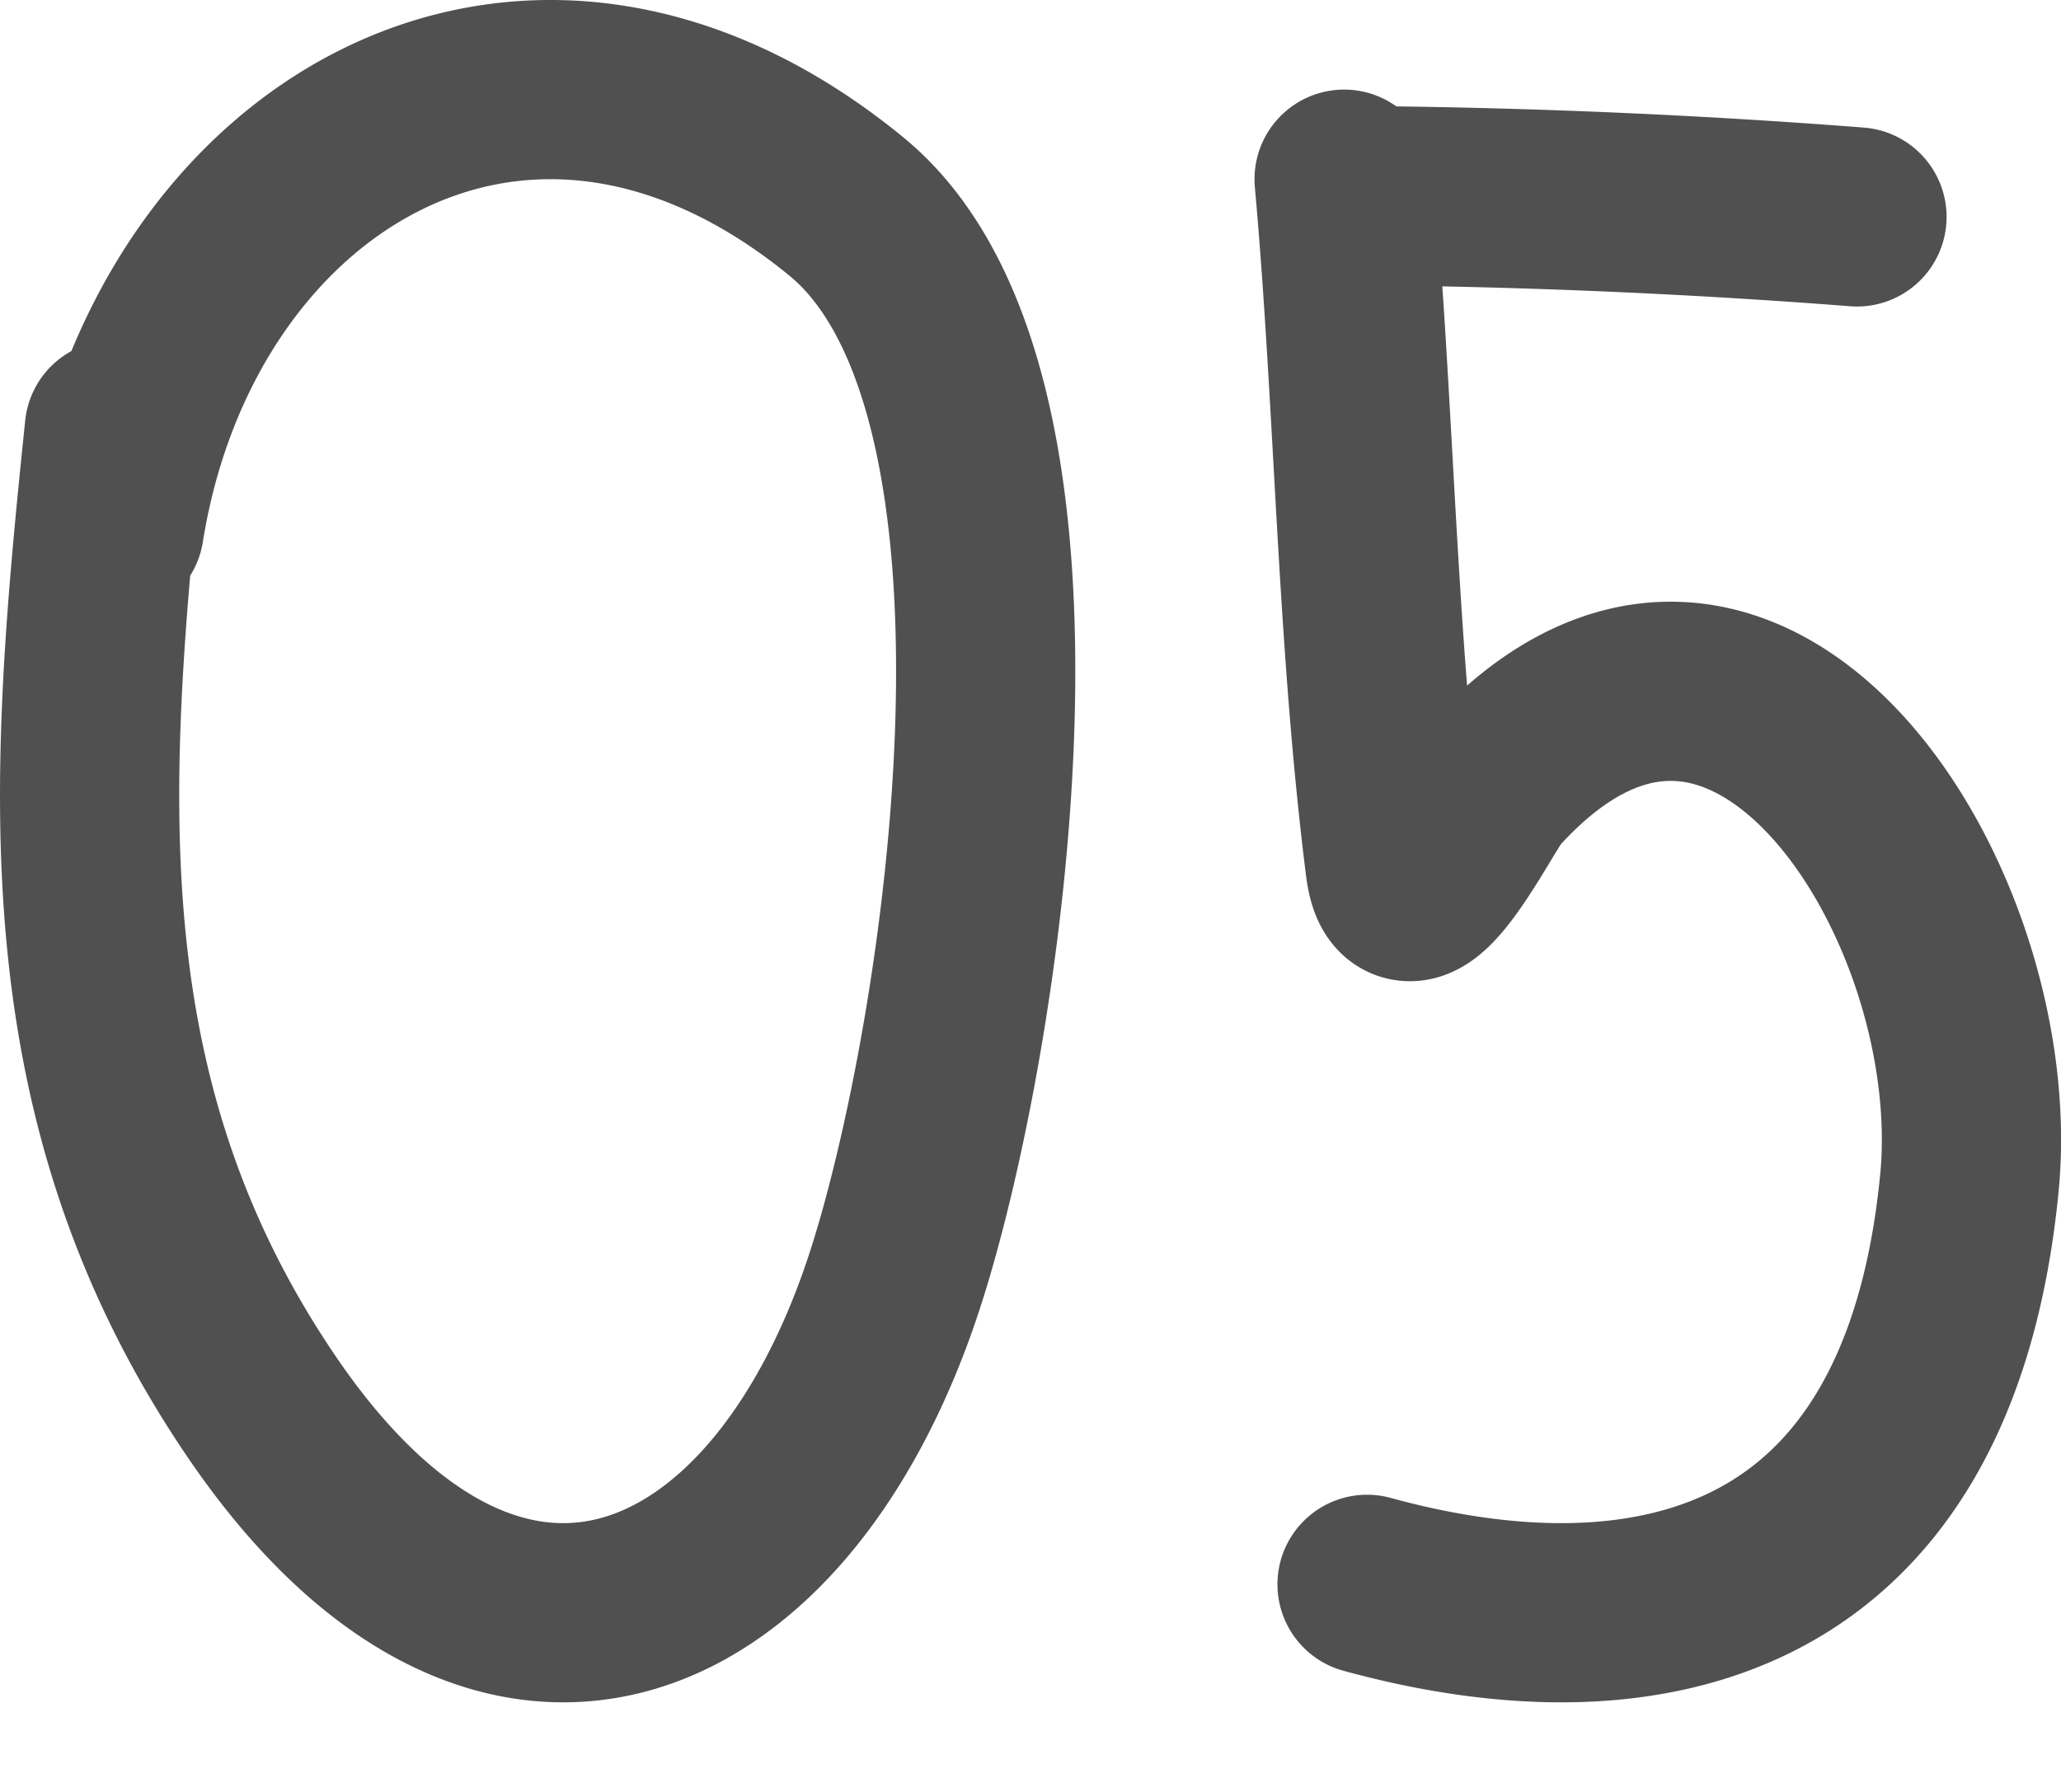 <?xml version="1.0" encoding="UTF-8"?> <svg xmlns="http://www.w3.org/2000/svg" width="23" height="20" fill="none"> <path d="M1.276 4.796C.87 8.716.583 12.252 2.91 15.686c2.597 3.835 5.76 2.566 7.057-1.338.871-2.62 2.03-9.956-.525-12.046-3.585-2.933-7.504-.554-8.166 3.59M15 2c.227 2.532.25 5.137.568 7.655.12.952.903-.675 1.08-.871 2.803-3.112 5.636 1.256 5.33 4.418-.45 4.622-3.562 5.347-6.722 4.481M15.253 2.184a80.44 80.44 0 0 1 5.47.237" stroke="#505050" stroke-width="2" stroke-linecap="round"></path> </svg> 